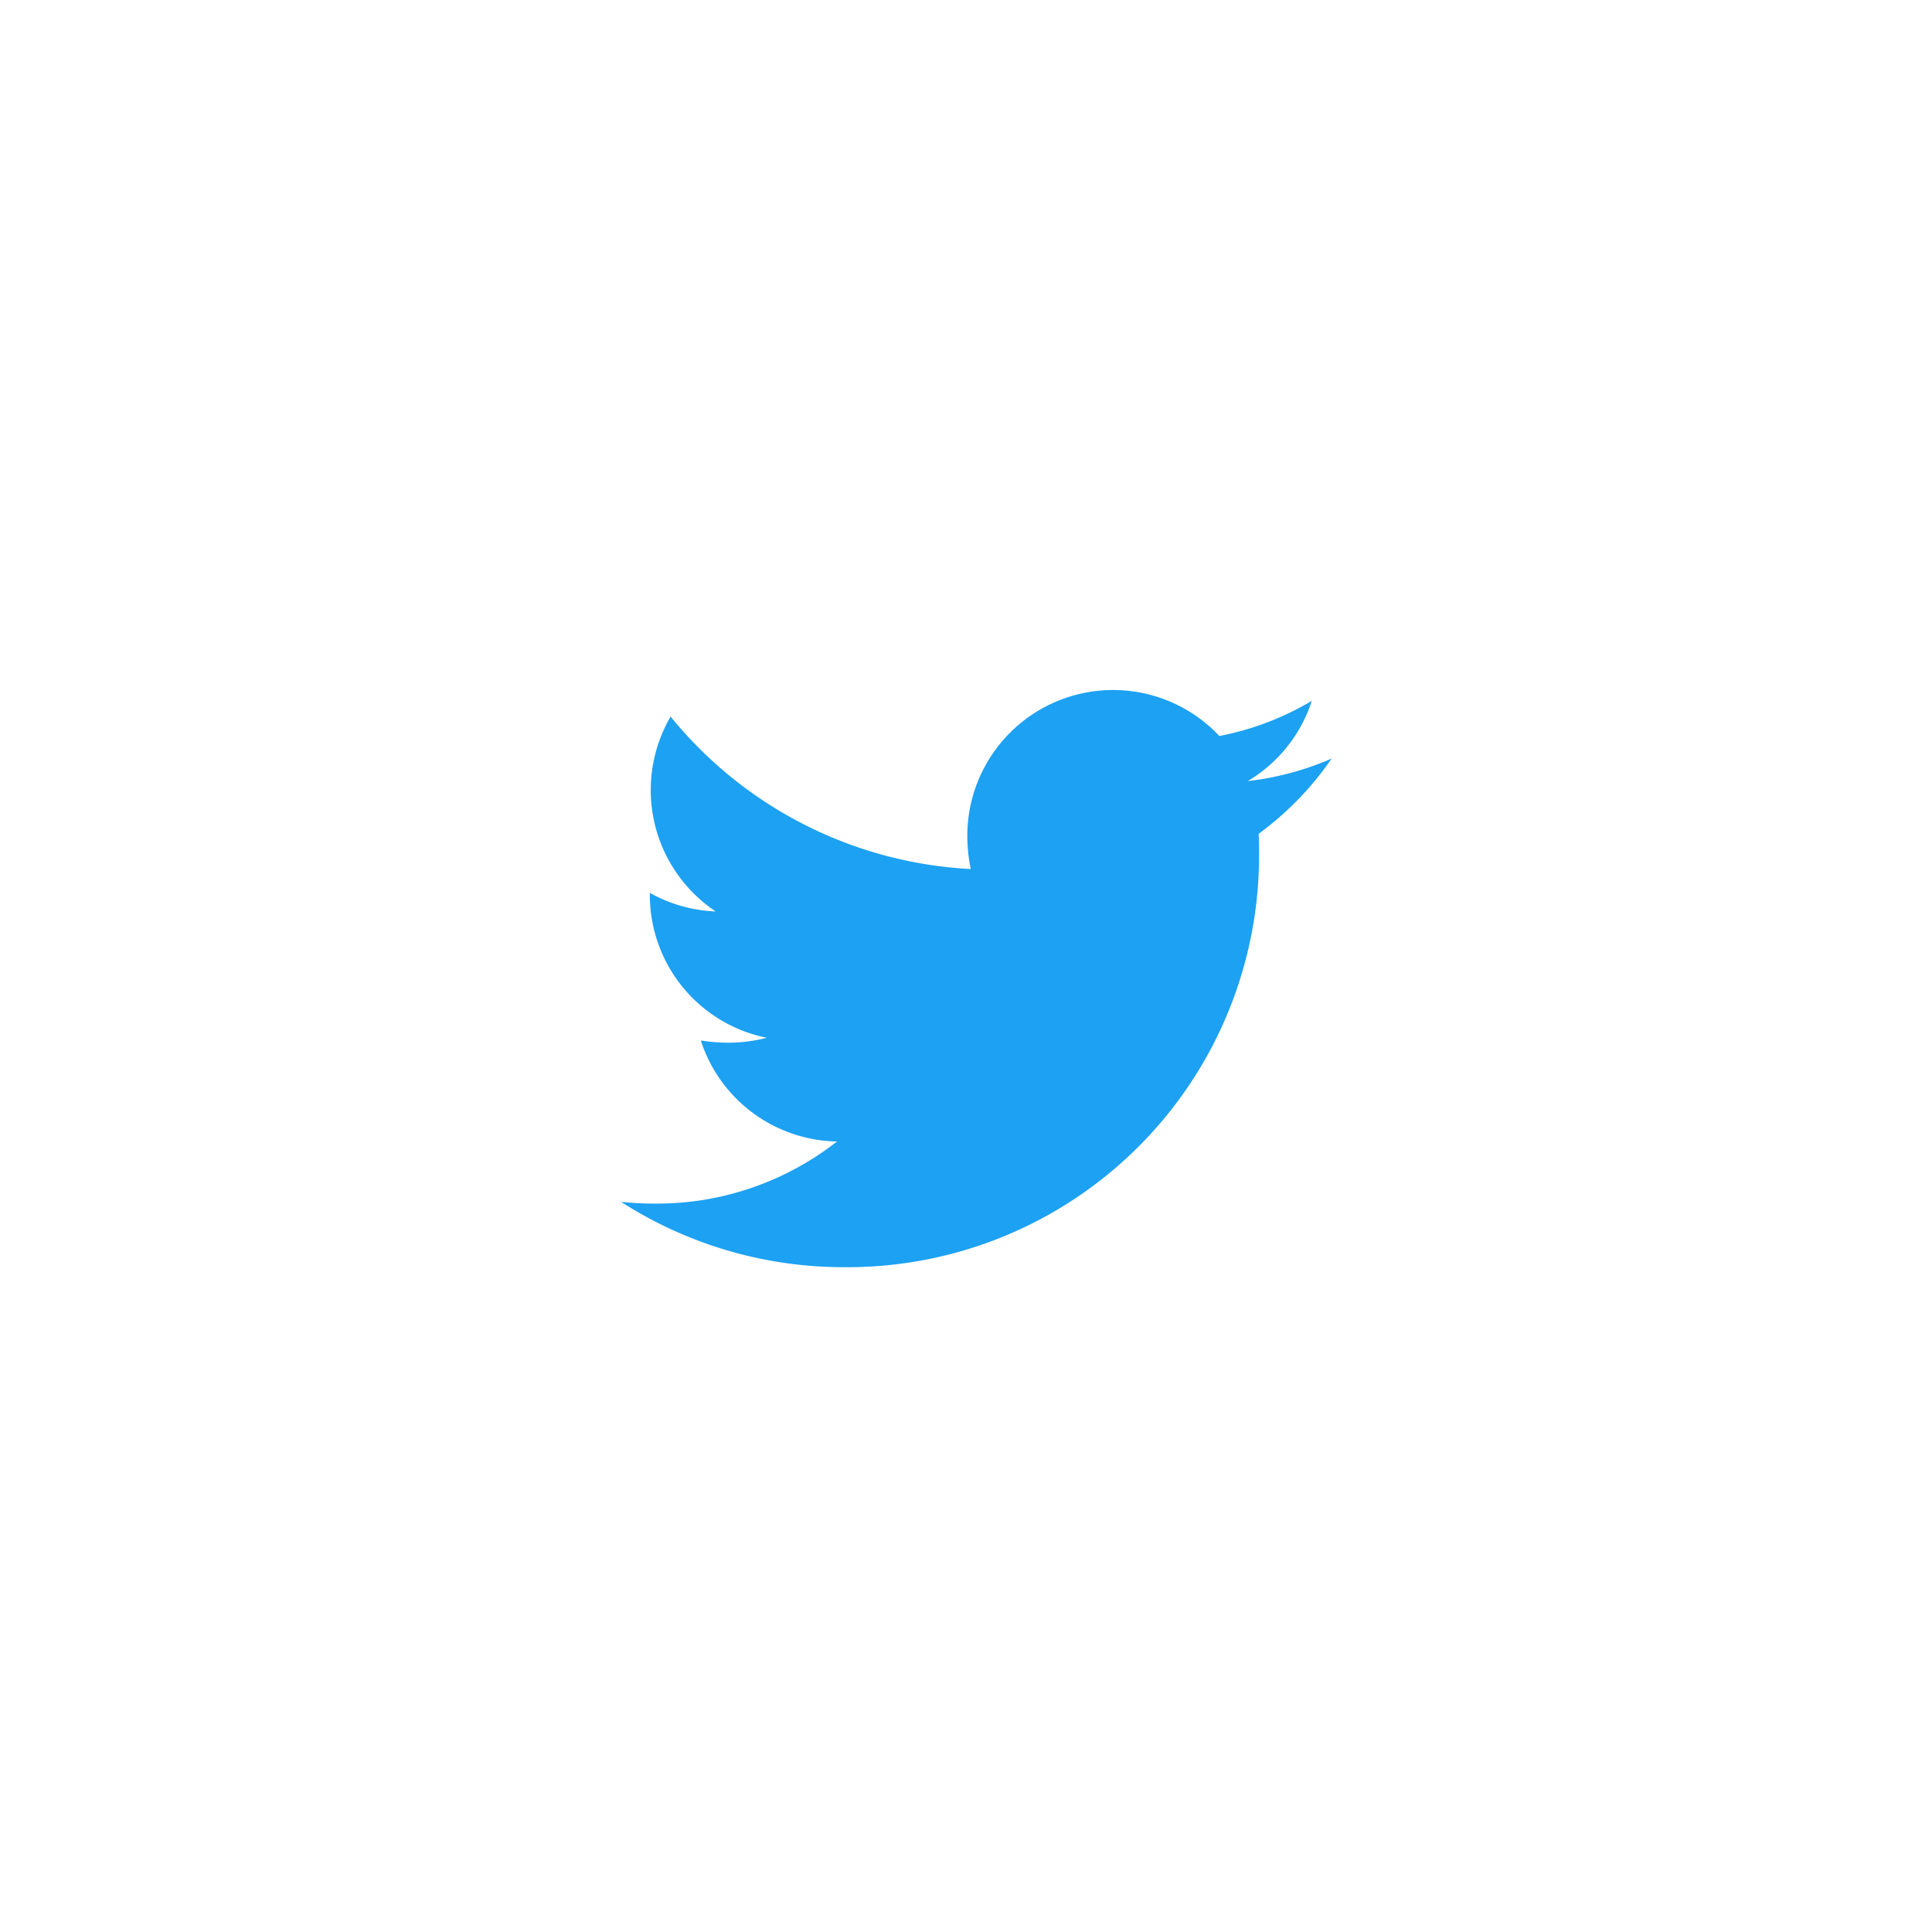 <svg xmlns="http://www.w3.org/2000/svg" width="56" height="56" viewBox="0 0 56 56"><g transform="translate(-762 -3444)"><circle cx="28" cy="28" r="28" transform="translate(762 3444)" fill="none"/><path d="M18.481,7.55c.013.183.013.366.013.549A11.929,11.929,0,0,1,6.483,20.111,11.93,11.93,0,0,1,0,18.216a8.733,8.733,0,0,0,1.019.052,8.455,8.455,0,0,0,5.241-1.8,4.229,4.229,0,0,1-3.947-2.928,5.324,5.324,0,0,0,.8.065,4.465,4.465,0,0,0,1.111-.144A4.222,4.222,0,0,1,.836,9.315V9.262A4.252,4.252,0,0,0,2.745,9.8,4.228,4.228,0,0,1,1.438,4.152a12,12,0,0,0,8.7,4.418,4.766,4.766,0,0,1-.1-.967,4.226,4.226,0,0,1,7.306-2.889,8.312,8.312,0,0,0,2.679-1.019,4.21,4.21,0,0,1-1.856,2.326A8.463,8.463,0,0,0,20.6,5.367,9.075,9.075,0,0,1,18.481,7.55Z" transform="translate(780 3460.619)" fill="#1da1f2"/></g></svg>